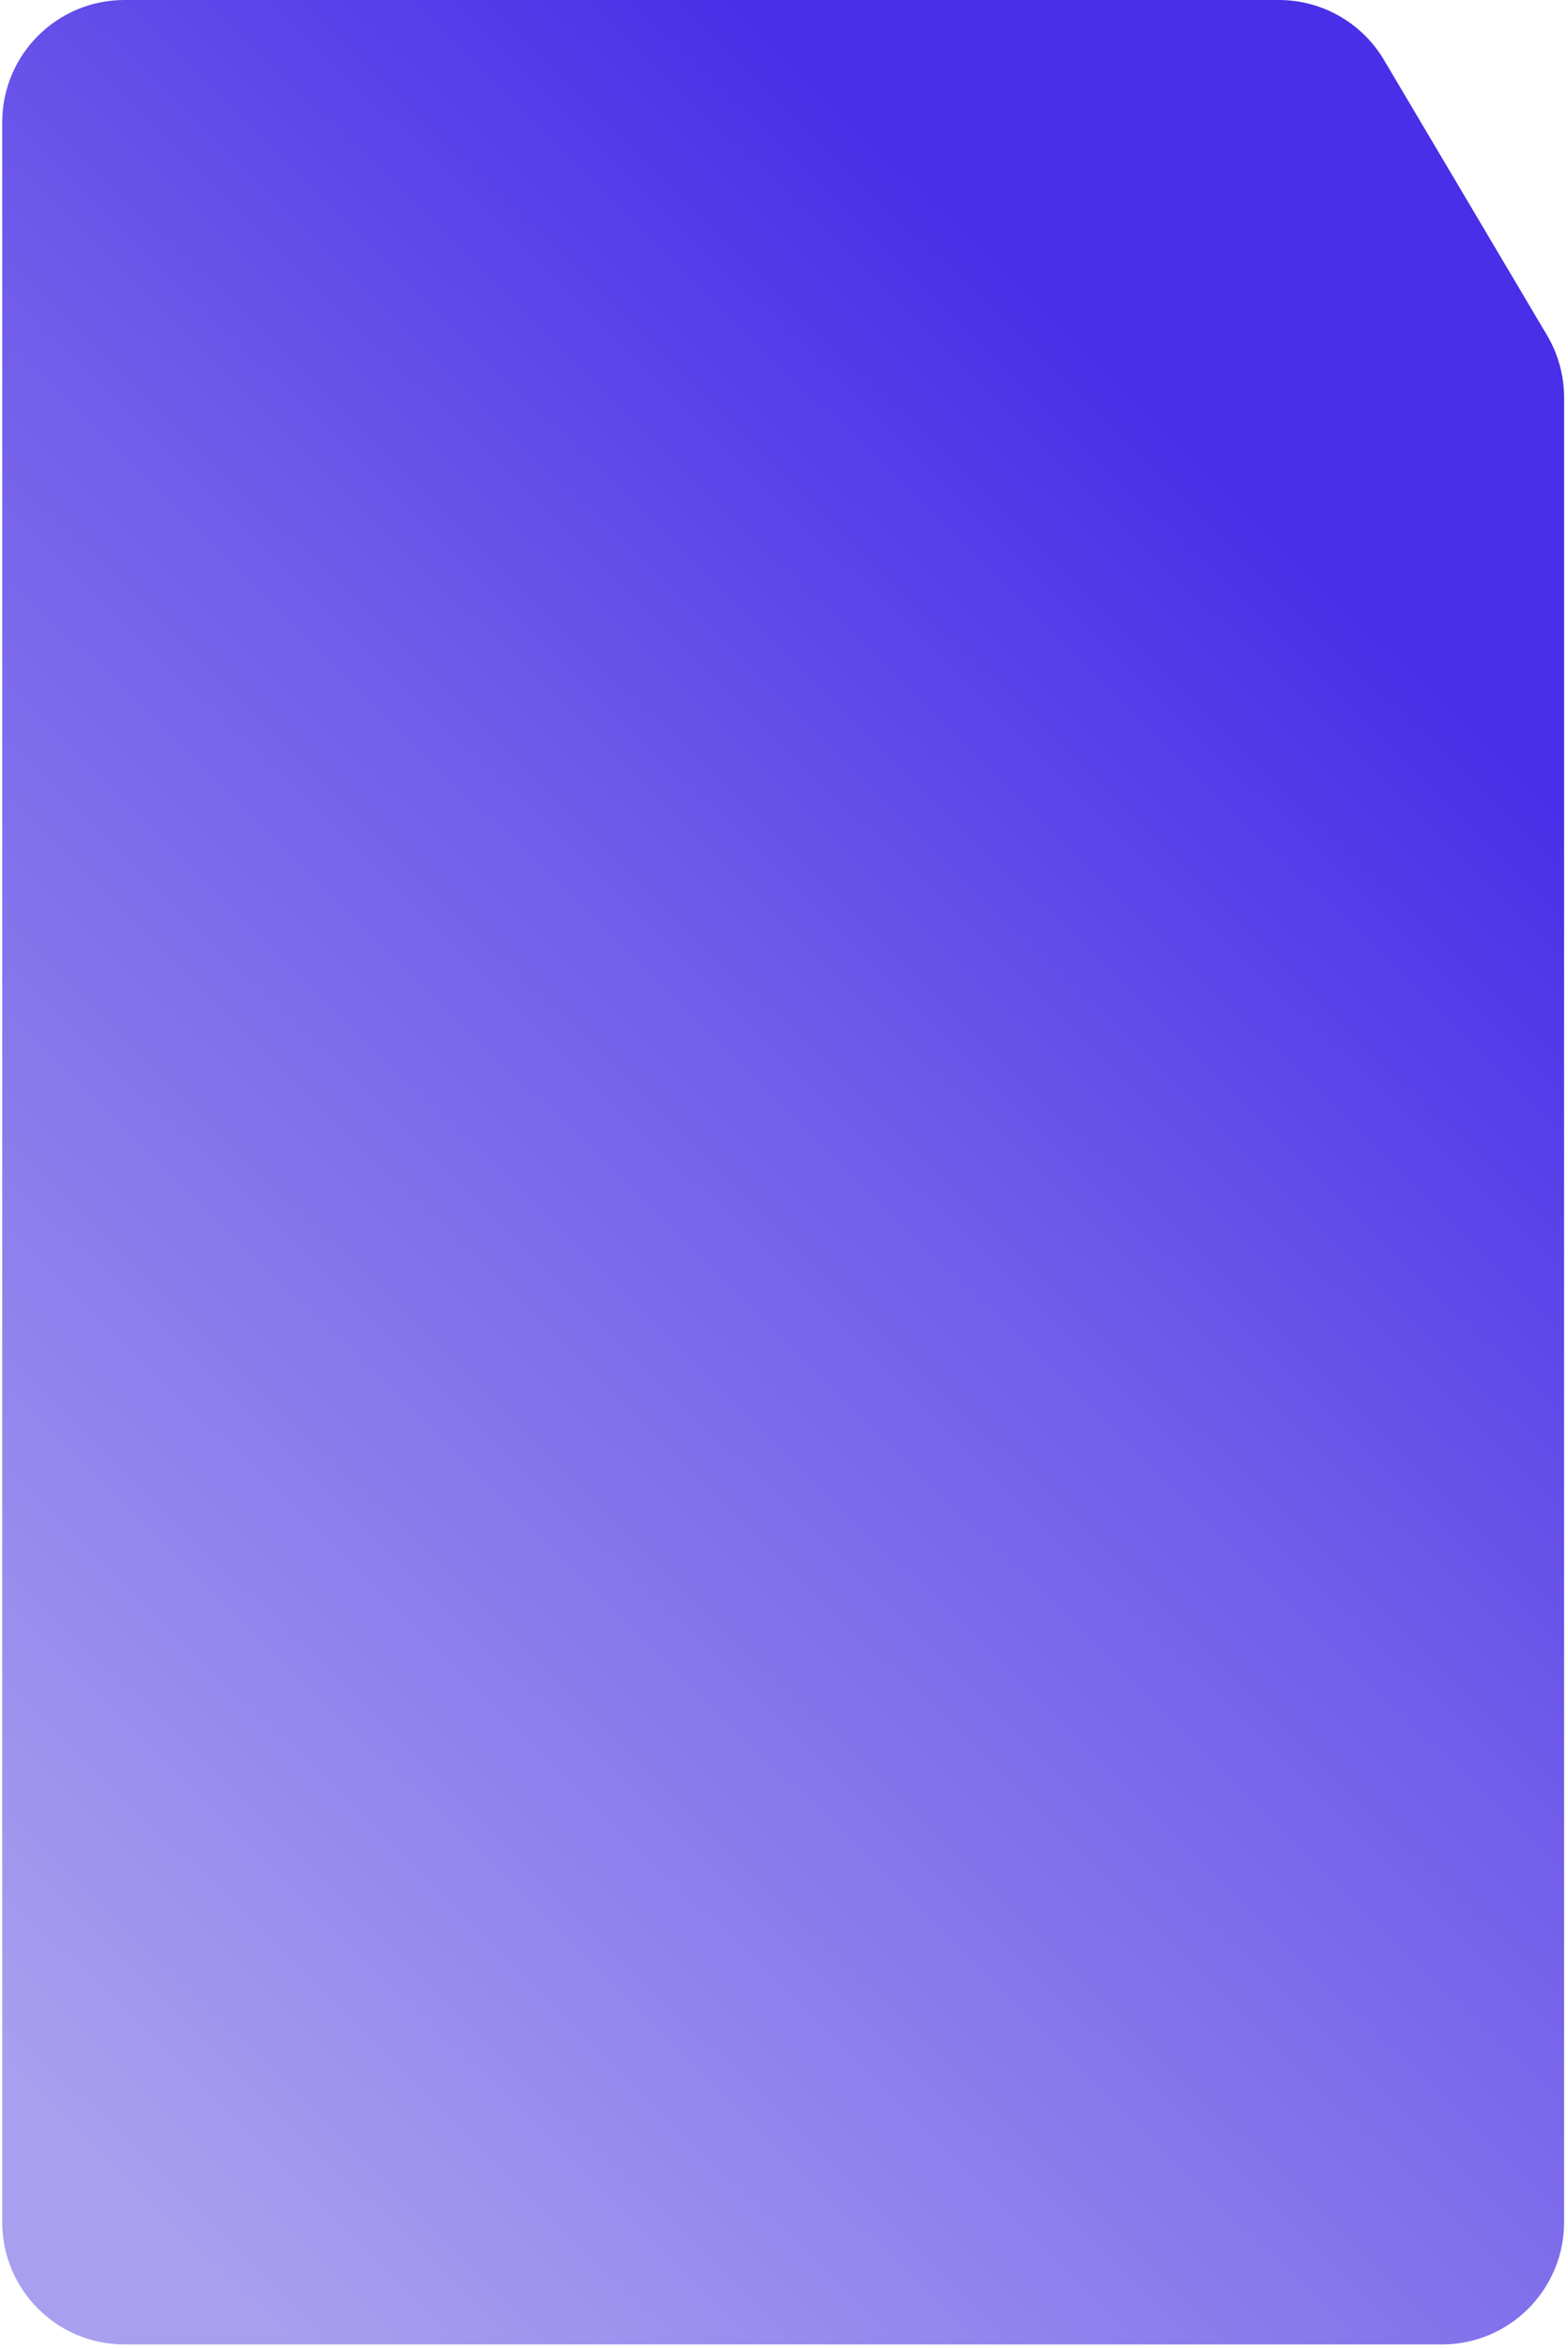<?xml version="1.0" encoding="UTF-8"?> <svg xmlns="http://www.w3.org/2000/svg" width="274" height="410" viewBox="0 0 274 410" fill="none"><path d="M0.387 388.043V21.352C0.387 9.559 9.946 0 21.738 0H223.471C231.012 0 237.994 3.978 241.839 10.465L270.333 58.54C272.286 61.835 273.317 65.595 273.317 69.426V388.043C273.317 399.836 263.757 409.395 251.965 409.395H21.738C9.946 409.395 0.387 399.836 0.387 388.043Z" fill="url(#paint0_linear_2486_1687)"></path><defs><linearGradient id="paint0_linear_2486_1687" x1="17.19" y1="377.06" x2="412.831" y2="-25.808" gradientUnits="userSpaceOnUse"><stop stop-color="#A89FEF"></stop><stop offset="0.39" stop-color="#715DEA"></stop><stop offset="0.615" stop-color="#492FE8"></stop><stop offset="0.965" stop-color="#482FE8"></stop></linearGradient></defs></svg> 